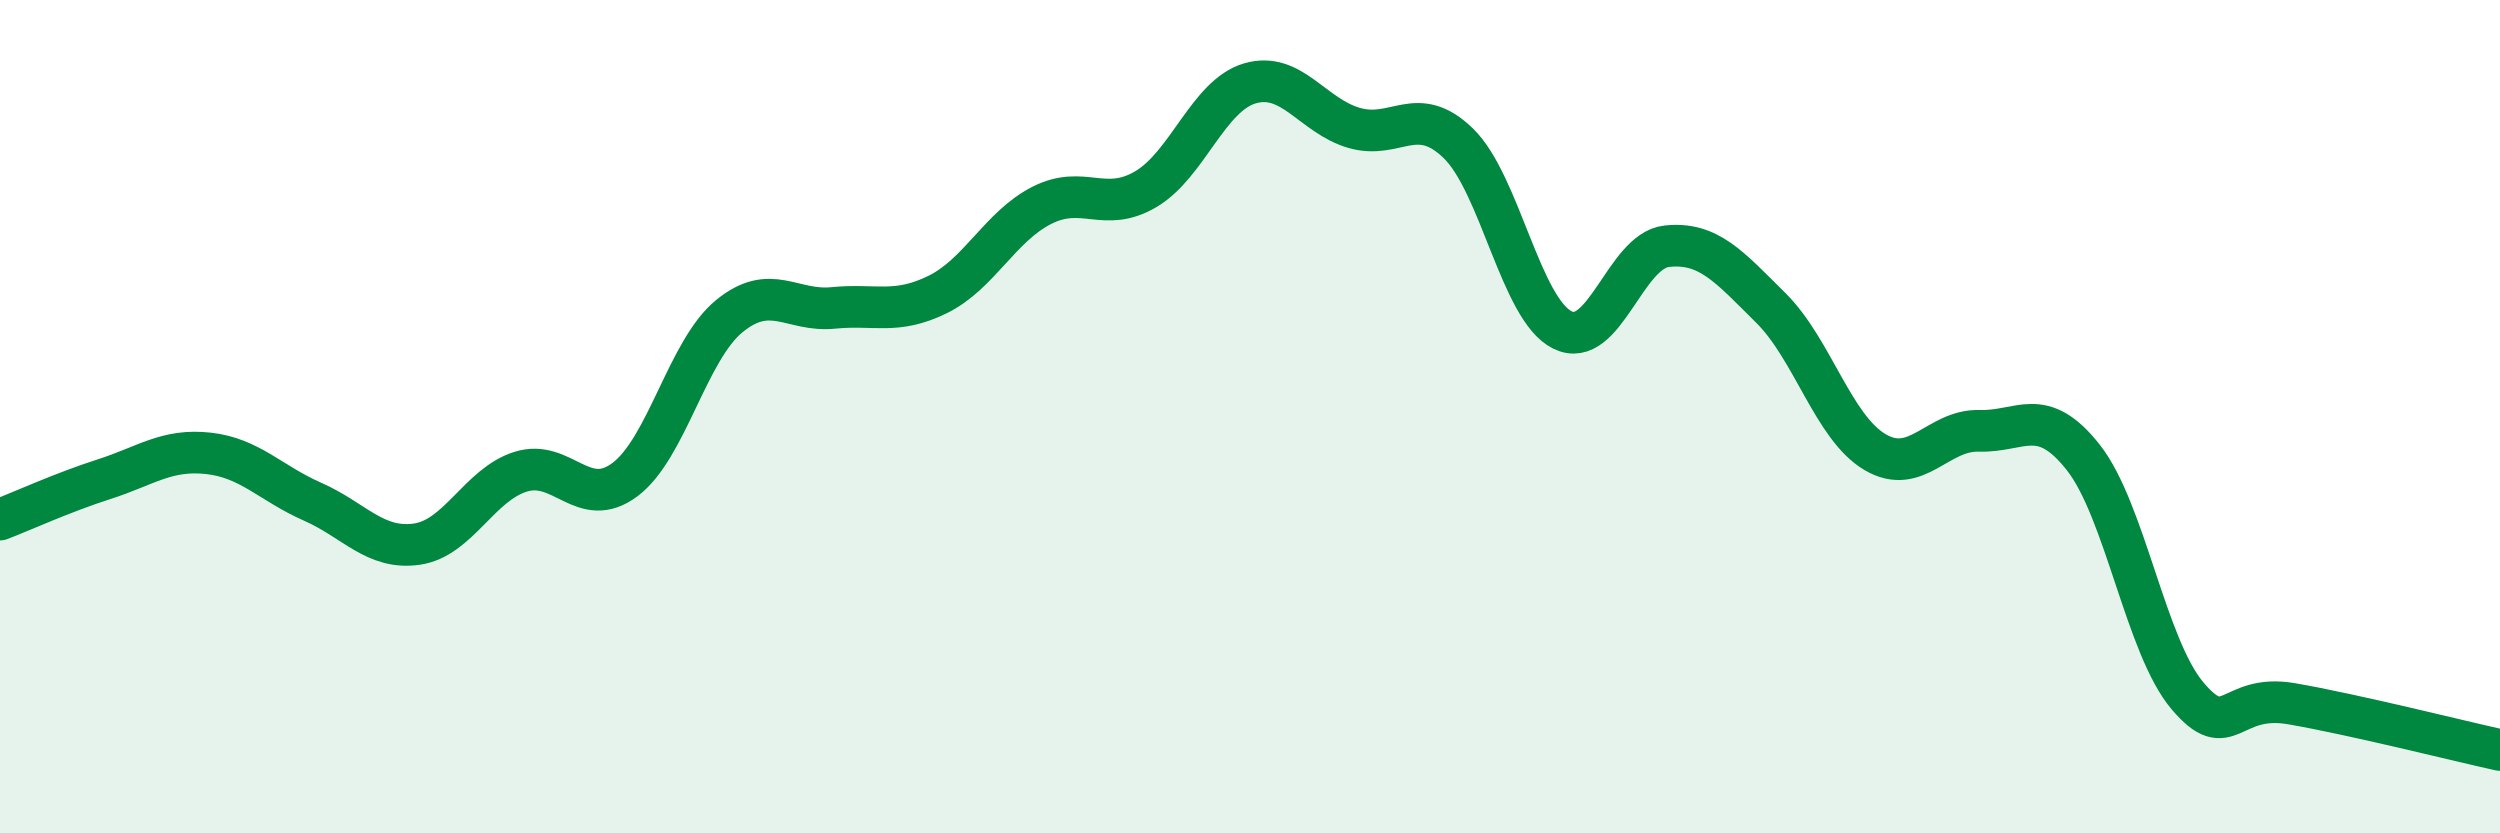 
    <svg width="60" height="20" viewBox="0 0 60 20" xmlns="http://www.w3.org/2000/svg">
      <path
        d="M 0,12.47 C 0.5,12.28 1.5,11.82 2.5,11.5 C 3.5,11.18 4,10.77 5,10.88 C 6,10.99 6.5,11.6 7.5,12.04 C 8.5,12.48 9,13.2 10,13.06 C 11,12.92 11.5,11.63 12.5,11.32 C 13.5,11.01 14,12.26 15,11.51 C 16,10.76 16.5,8.41 17.5,7.59 C 18.5,6.77 19,7.49 20,7.39 C 21,7.29 21.5,7.56 22.5,7.07 C 23.5,6.58 24,5.44 25,4.93 C 26,4.42 26.5,5.13 27.5,4.54 C 28.5,3.95 29,2.29 30,2 C 31,1.71 31.5,2.78 32.5,3.07 C 33.5,3.36 34,2.47 35,3.44 C 36,4.41 36.5,7.43 37.5,7.92 C 38.5,8.41 39,6.02 40,5.91 C 41,5.8 41.5,6.4 42.5,7.39 C 43.5,8.38 44,10.26 45,10.85 C 46,11.44 46.5,10.31 47.5,10.34 C 48.5,10.37 49,9.71 50,10.98 C 51,12.25 51.5,15.52 52.5,16.7 C 53.5,17.88 53.5,16.63 55,16.89 C 56.5,17.15 59,17.78 60,18L60 20L0 20Z"
        fill="#008740"
        opacity="0.1"
        stroke-linecap="round"
        stroke-linejoin="round"
      />
      <path
        d="M 0,12.47 C 0.5,12.28 1.5,11.82 2.5,11.5 C 3.5,11.18 4,10.77 5,10.88 C 6,10.99 6.5,11.6 7.5,12.04 C 8.5,12.48 9,13.2 10,13.06 C 11,12.92 11.5,11.63 12.5,11.32 C 13.5,11.01 14,12.26 15,11.51 C 16,10.76 16.5,8.41 17.5,7.59 C 18.5,6.77 19,7.49 20,7.39 C 21,7.29 21.5,7.56 22.5,7.07 C 23.5,6.58 24,5.44 25,4.93 C 26,4.42 26.5,5.13 27.5,4.54 C 28.5,3.95 29,2.29 30,2 C 31,1.71 31.5,2.78 32.5,3.07 C 33.5,3.36 34,2.47 35,3.44 C 36,4.41 36.5,7.43 37.5,7.92 C 38.5,8.41 39,6.02 40,5.91 C 41,5.8 41.5,6.4 42.5,7.39 C 43.5,8.38 44,10.26 45,10.85 C 46,11.44 46.5,10.31 47.5,10.34 C 48.5,10.37 49,9.71 50,10.98 C 51,12.25 51.5,15.52 52.5,16.7 C 53.5,17.88 53.5,16.63 55,16.89 C 56.5,17.15 59,17.78 60,18"
        stroke="#008740"
        stroke-width="1"
        fill="none"
        stroke-linecap="round"
        stroke-linejoin="round"
      />
    </svg>
  